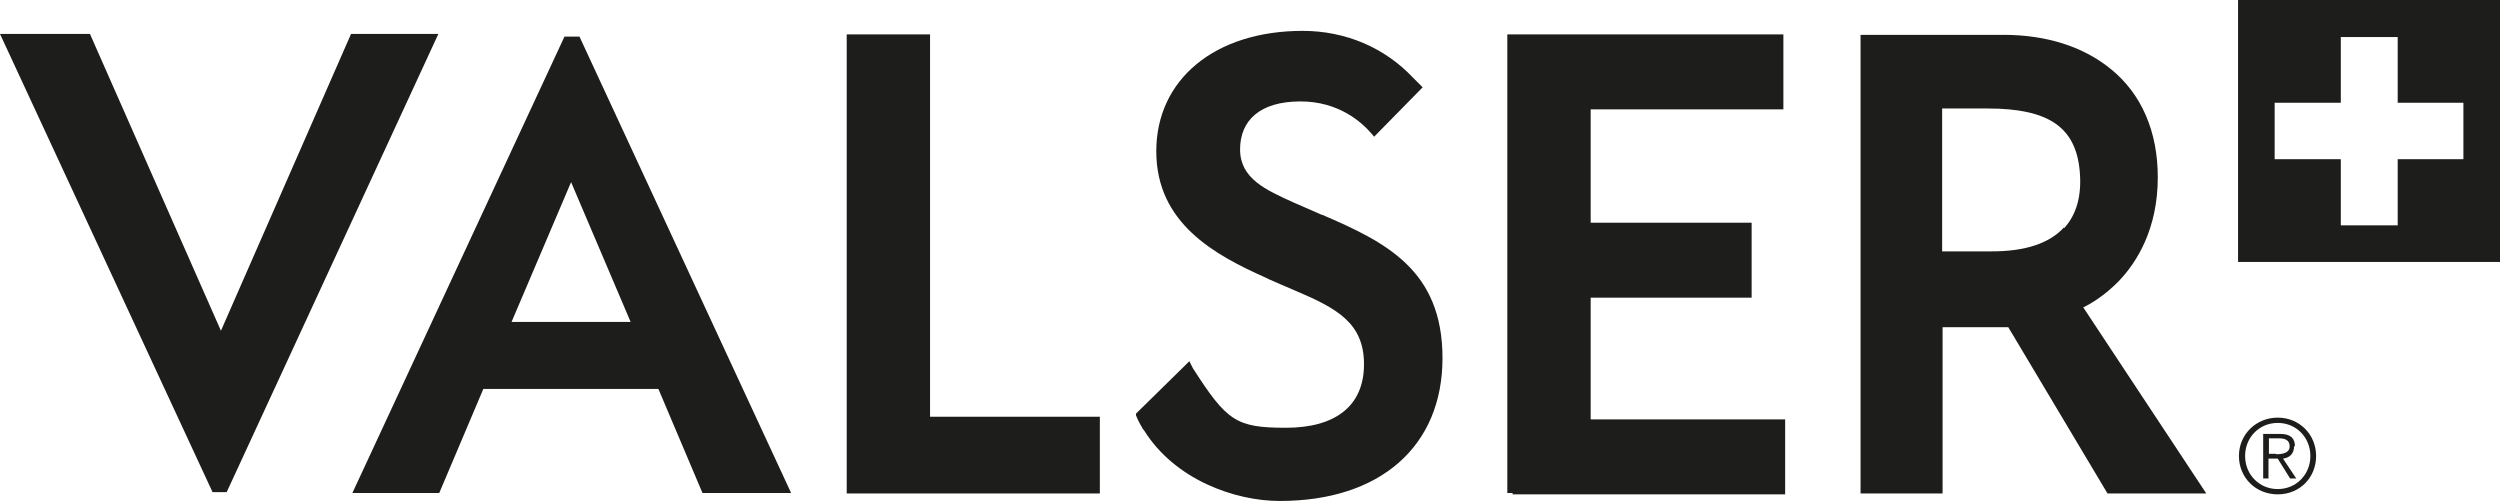 <?xml version="1.0" encoding="UTF-8"?>
<svg id="Ebene_1" xmlns="http://www.w3.org/2000/svg" version="1.1" viewBox="0 0 566.9 113.7">
  <!-- Generator: Adobe Illustrator 29.8.1, SVG Export Plug-In . SVG Version: 2.1.1 Build 2)  -->
  <defs>
    <style>
      .st0 {
        fill: #1d1d1b;
      }
    </style>
  </defs>
  <path class="st0" d="M507.5,0v59.4h59.4V0h-59.4ZM558.6,36.1h-14.9v15h-12.9v-15h-15v-12.8h15v-14.9h12.9v14.9h14.9v12.8Z"/>
  <g>
    <g>
      <path class="st0" d="M516.5,94.7c-4.9,0-8.8,3.8-8.8,8.7s3.8,8.7,8.8,8.7,8.7-3.8,8.7-8.7-3.8-8.7-8.7-8.7ZM516.5,110.9c-4.2,0-7.4-3.3-7.4-7.5s3.2-7.5,7.4-7.5,7.4,3.3,7.4,7.5-3.2,7.5-7.4,7.5Z"/>
      <path class="st0" d="M520.4,101.2c0-1.8-1-2.8-3.3-2.8h-3.9v10.1h1.2v-4.5h2.1l2.8,4.5h1.4l-3-4.5c1.4-.2,2.5-1,2.5-2.8ZM516.1,102.9h-1.6v-3.5h2.3c1.2,0,2.4.3,2.4,1.8s-1.5,1.8-3.1,1.8Z"/>
    </g>
    <polygon class="st0" points="79.6 7.7 50.1 75 20.4 7.7 0 7.7 48.2 111.6 51.4 111.6 99.4 7.7 79.6 7.7"/>
    <path class="st0" d="M128,8.3l-48.1,103.5h19.7l10-23.6h39.7l10,23.6h20.1L131.4,8.3h-3.5ZM142.9,73h-26.9l13.5-31.7,13.5,31.7Z"/>
    <path class="st0" d="M472.4,69.7c1.5-.7,4.8-2.6,8.1-6,4-4.2,8.8-11.7,8.8-23.5,0-10.4-3.7-18.9-10.6-24.5-6.2-5.1-14.6-7.8-24.4-7.8h-32.4v104h18.6v-37.7h14.9s22.5,37.7,22.5,37.7h22.4l-27.9-42.2ZM468,51.6c-3.3,3.6-8.8,5.4-16.3,5.4h-11.3V24.6h10.3c13.8,0,20,4.2,20.9,14.2.5,5.5-.7,9.8-3.5,12.9Z"/>
    <polygon class="st0" points="360.7 67.5 397.2 67.5 397.2 50.5 360.7 50.5 360.7 24.8 404.4 24.8 404.4 7.8 341.8 7.8 341.8 111.8 343 111.8 343 112.1 404.8 112.1 404.8 95.1 360.7 95.1 360.7 67.5"/>
    <path class="st0" d="M299.7,48.7l-6.4-2.8c-6.2-2.8-12.1-5.4-12.1-12s4.5-10.9,13.7-10.9c8.6,0,13.8,4.6,16.2,7.4l.5.6,11-11.2-2.2-2.2c-6.4-6.8-15.3-10.6-25-10.6-19.9,0-33.2,11-33.2,27.3s13.2,23.5,24.9,28.7l.6.3s5.2,2.3,6,2.6c9.4,4,15.6,7.3,15.6,16.7s-6.4,14.4-17.7,14.4-13.4-1.5-21.1-13.5l-.8-1.6-.7.7s-9.5,9.3-11.1,10.9l-.3.3v.4c.3.7.6,1.4,1,2.1h0s.3.5.3.5c0,.1.2.3.2.4l.4.5c6.9,11,20.4,15.9,30.7,15.9,22.8,0,36.9-12.4,36.9-32.4s-12.9-26.3-27.3-32.5Z"/>
    <polygon class="st0" points="210.9 7.8 192 7.8 192 111.9 249.4 111.9 249.4 94.5 210.9 94.5 210.9 7.8"/>
  </g>
</svg>